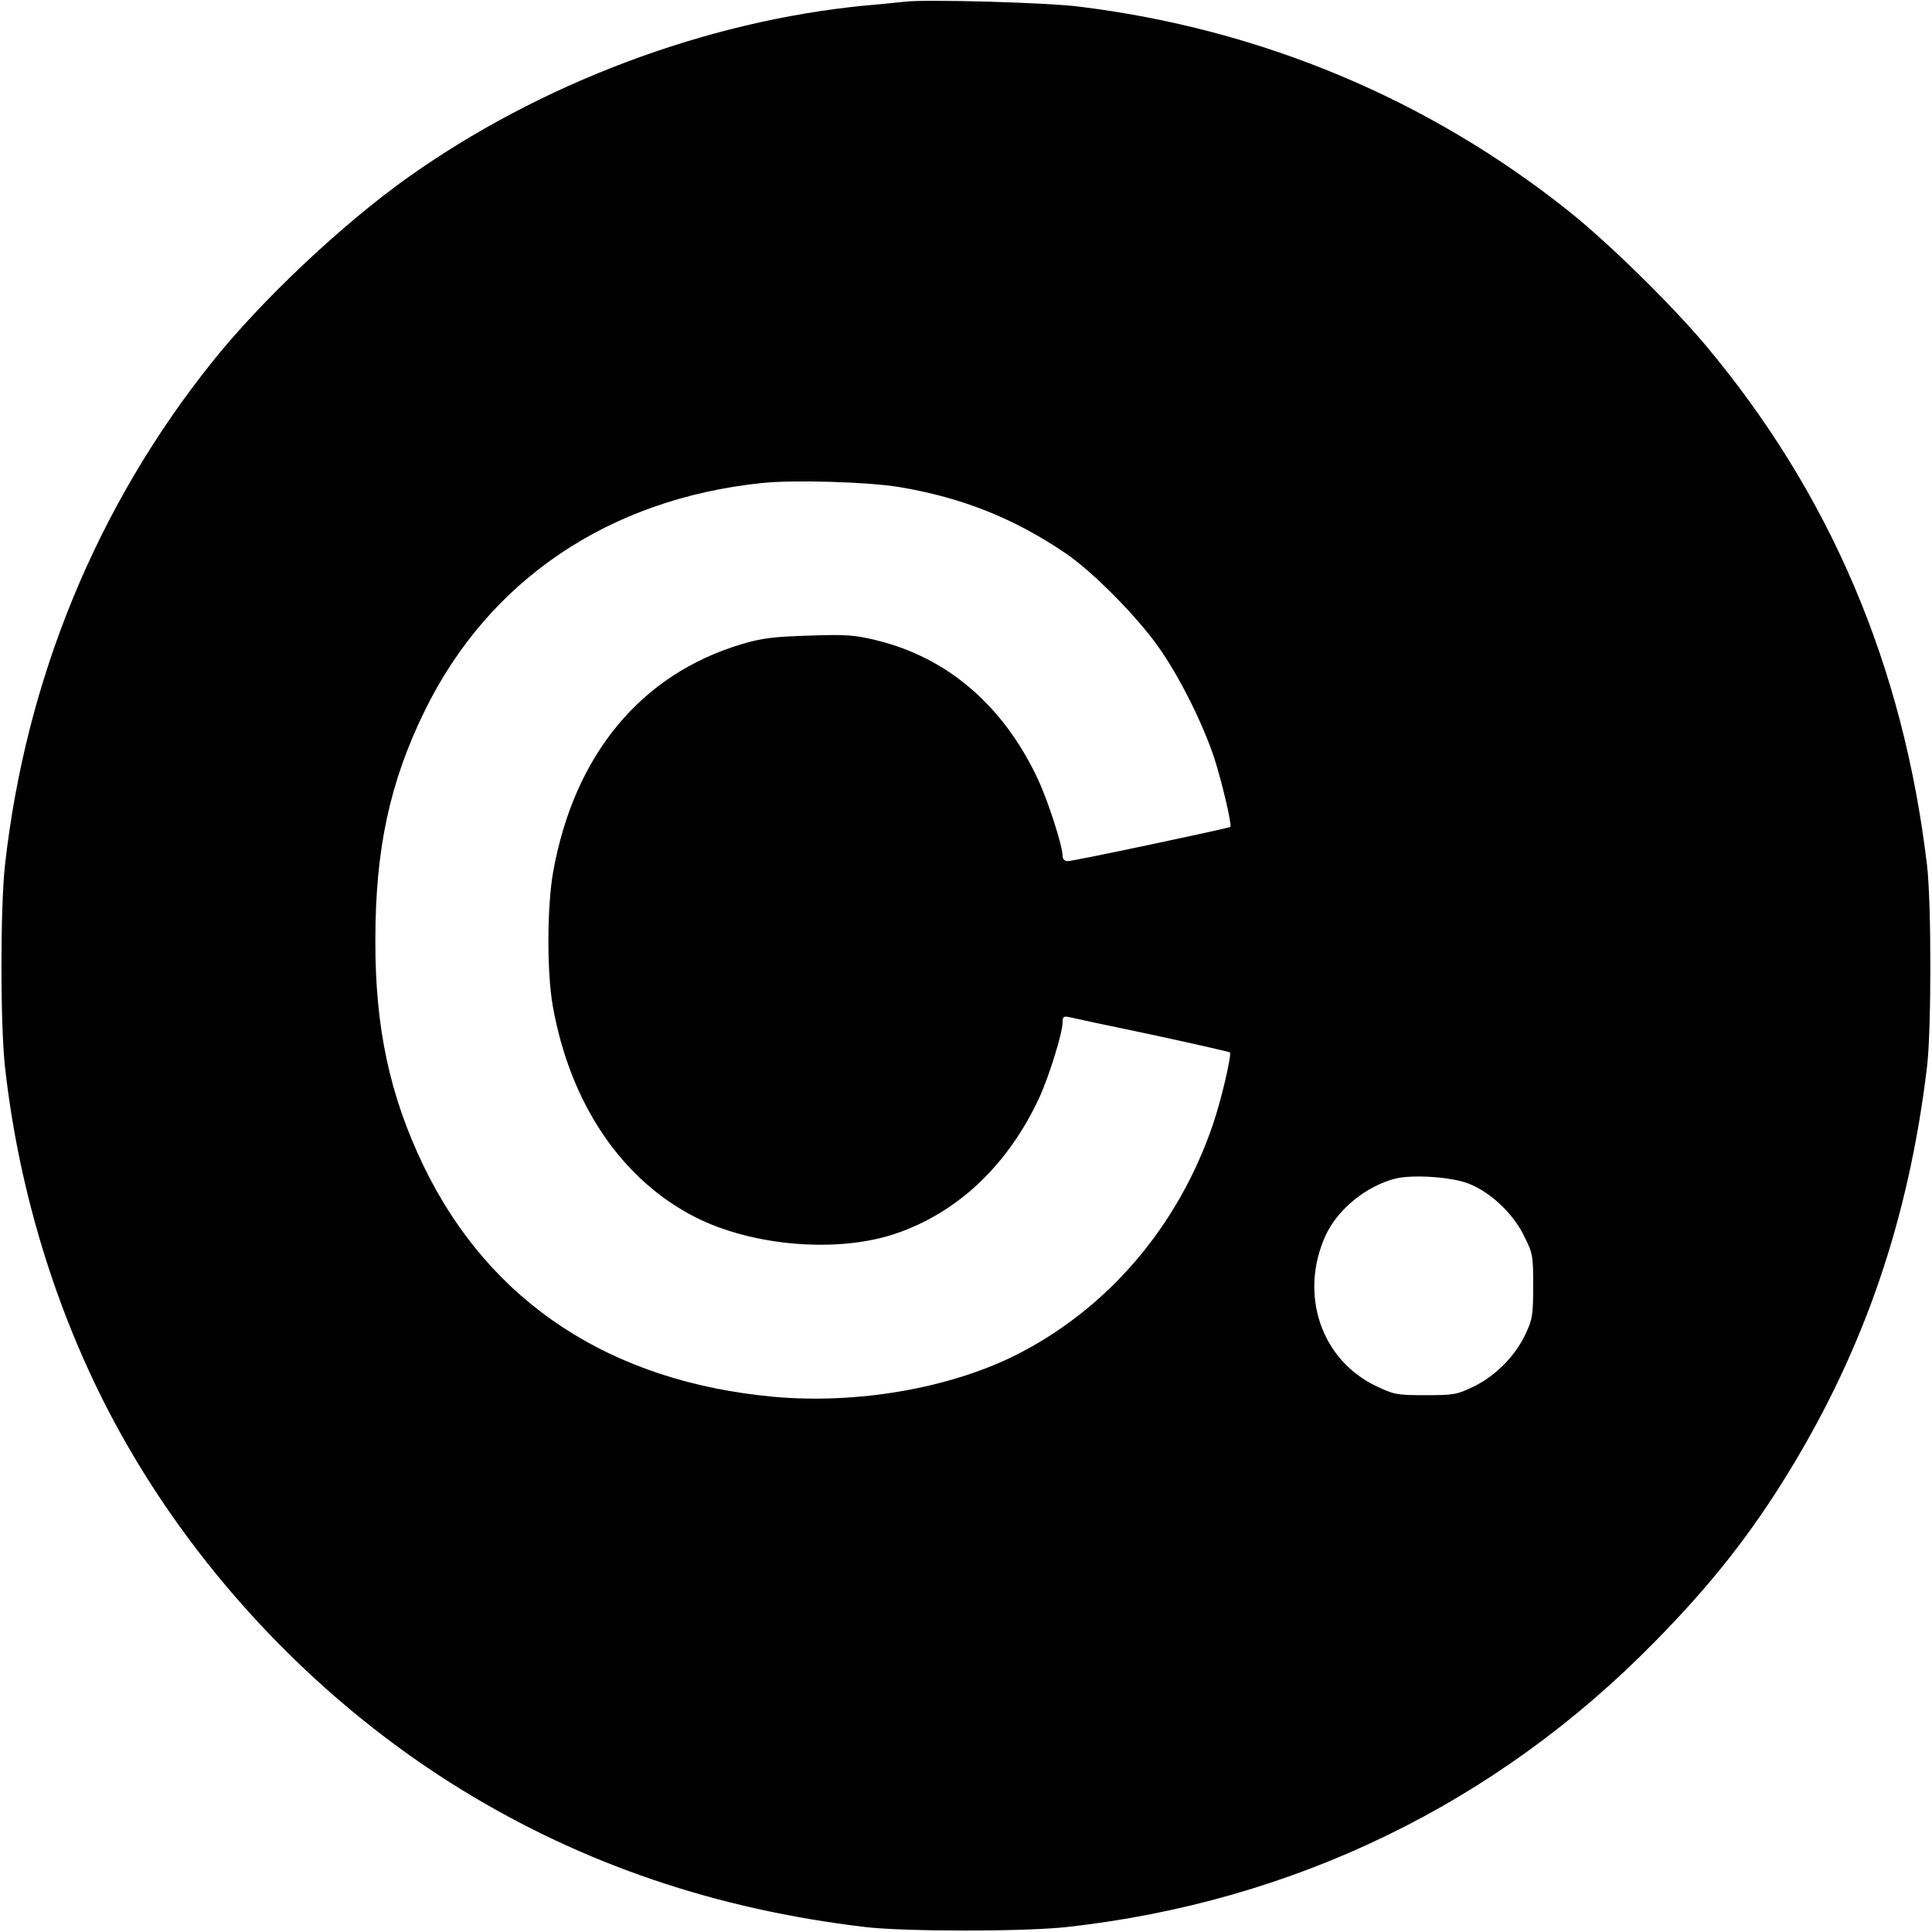 <?xml version="1.0" standalone="no"?>
<!DOCTYPE svg PUBLIC "-//W3C//DTD SVG 20010904//EN"
 "http://www.w3.org/TR/2001/REC-SVG-20010904/DTD/svg10.dtd">
<svg version="1.0" xmlns="http://www.w3.org/2000/svg"
 width="700pt" height="700pt" viewBox="0 0 700 700"
 preserveAspectRatio="xMidYMid meet">
<g transform="translate(0,700) scale(0.1,-0.1)"
fill="#000000" stroke="none">
<path d="M3280 6994 c-19 -2 -84 -9 -145 -14 -578 -56 -1180 -283 -1660 -625
-237 -169 -531 -446 -709 -670 -416 -521 -673 -1147 -748 -1820 -17 -155 -17
-575 0 -730 52 -469 198 -931 418 -1327 290 -523 731 -983 1239 -1294 439
-269 920 -432 1460 -496 145 -17 576 -17 730 0 822 91 1556 447 2131 1034 203
206 348 390 487 618 274 449 433 916 499 1465 16 136 16 592 0 730 -86 725
-352 1347 -803 1885 -122 145 -351 370 -494 484 -510 407 -1117 661 -1775 742
-117 15 -553 27 -630 18z m-20 -1759 c226 -38 414 -113 600 -239 99 -67 259
-229 338 -341 75 -106 159 -274 201 -400 28 -86 65 -244 59 -251 -6 -5 -568
-124 -589 -124 -12 0 -19 7 -19 19 0 36 -52 197 -89 277 -126 269 -330 443
-589 505 -75 18 -108 21 -242 16 -128 -4 -170 -9 -243 -31 -365 -109 -607
-401 -683 -826 -22 -125 -23 -363 -1 -486 63 -353 249 -628 516 -764 209 -106
519 -131 728 -59 225 77 406 249 519 493 36 79 84 234 84 272 0 20 4 23 23 19
12 -3 147 -32 301 -64 153 -33 280 -62 282 -64 8 -7 -33 -180 -62 -263 -126
-369 -382 -667 -714 -834 -240 -120 -573 -178 -875 -151 -593 54 -1031 342
-1270 836 -123 255 -176 502 -175 819 0 329 52 572 179 831 232 473 666 767
1222 825 117 12 385 4 499 -15z m2060 -2523 c80 -31 162 -108 202 -190 32 -64
33 -72 33 -182 0 -104 -3 -121 -27 -172 -37 -80 -108 -152 -187 -191 -62 -30
-73 -32 -176 -32 -103 0 -114 2 -177 32 -202 95 -282 334 -185 547 44 95 147
179 254 206 62 15 201 6 263 -18z"/>
</g>
</svg>
